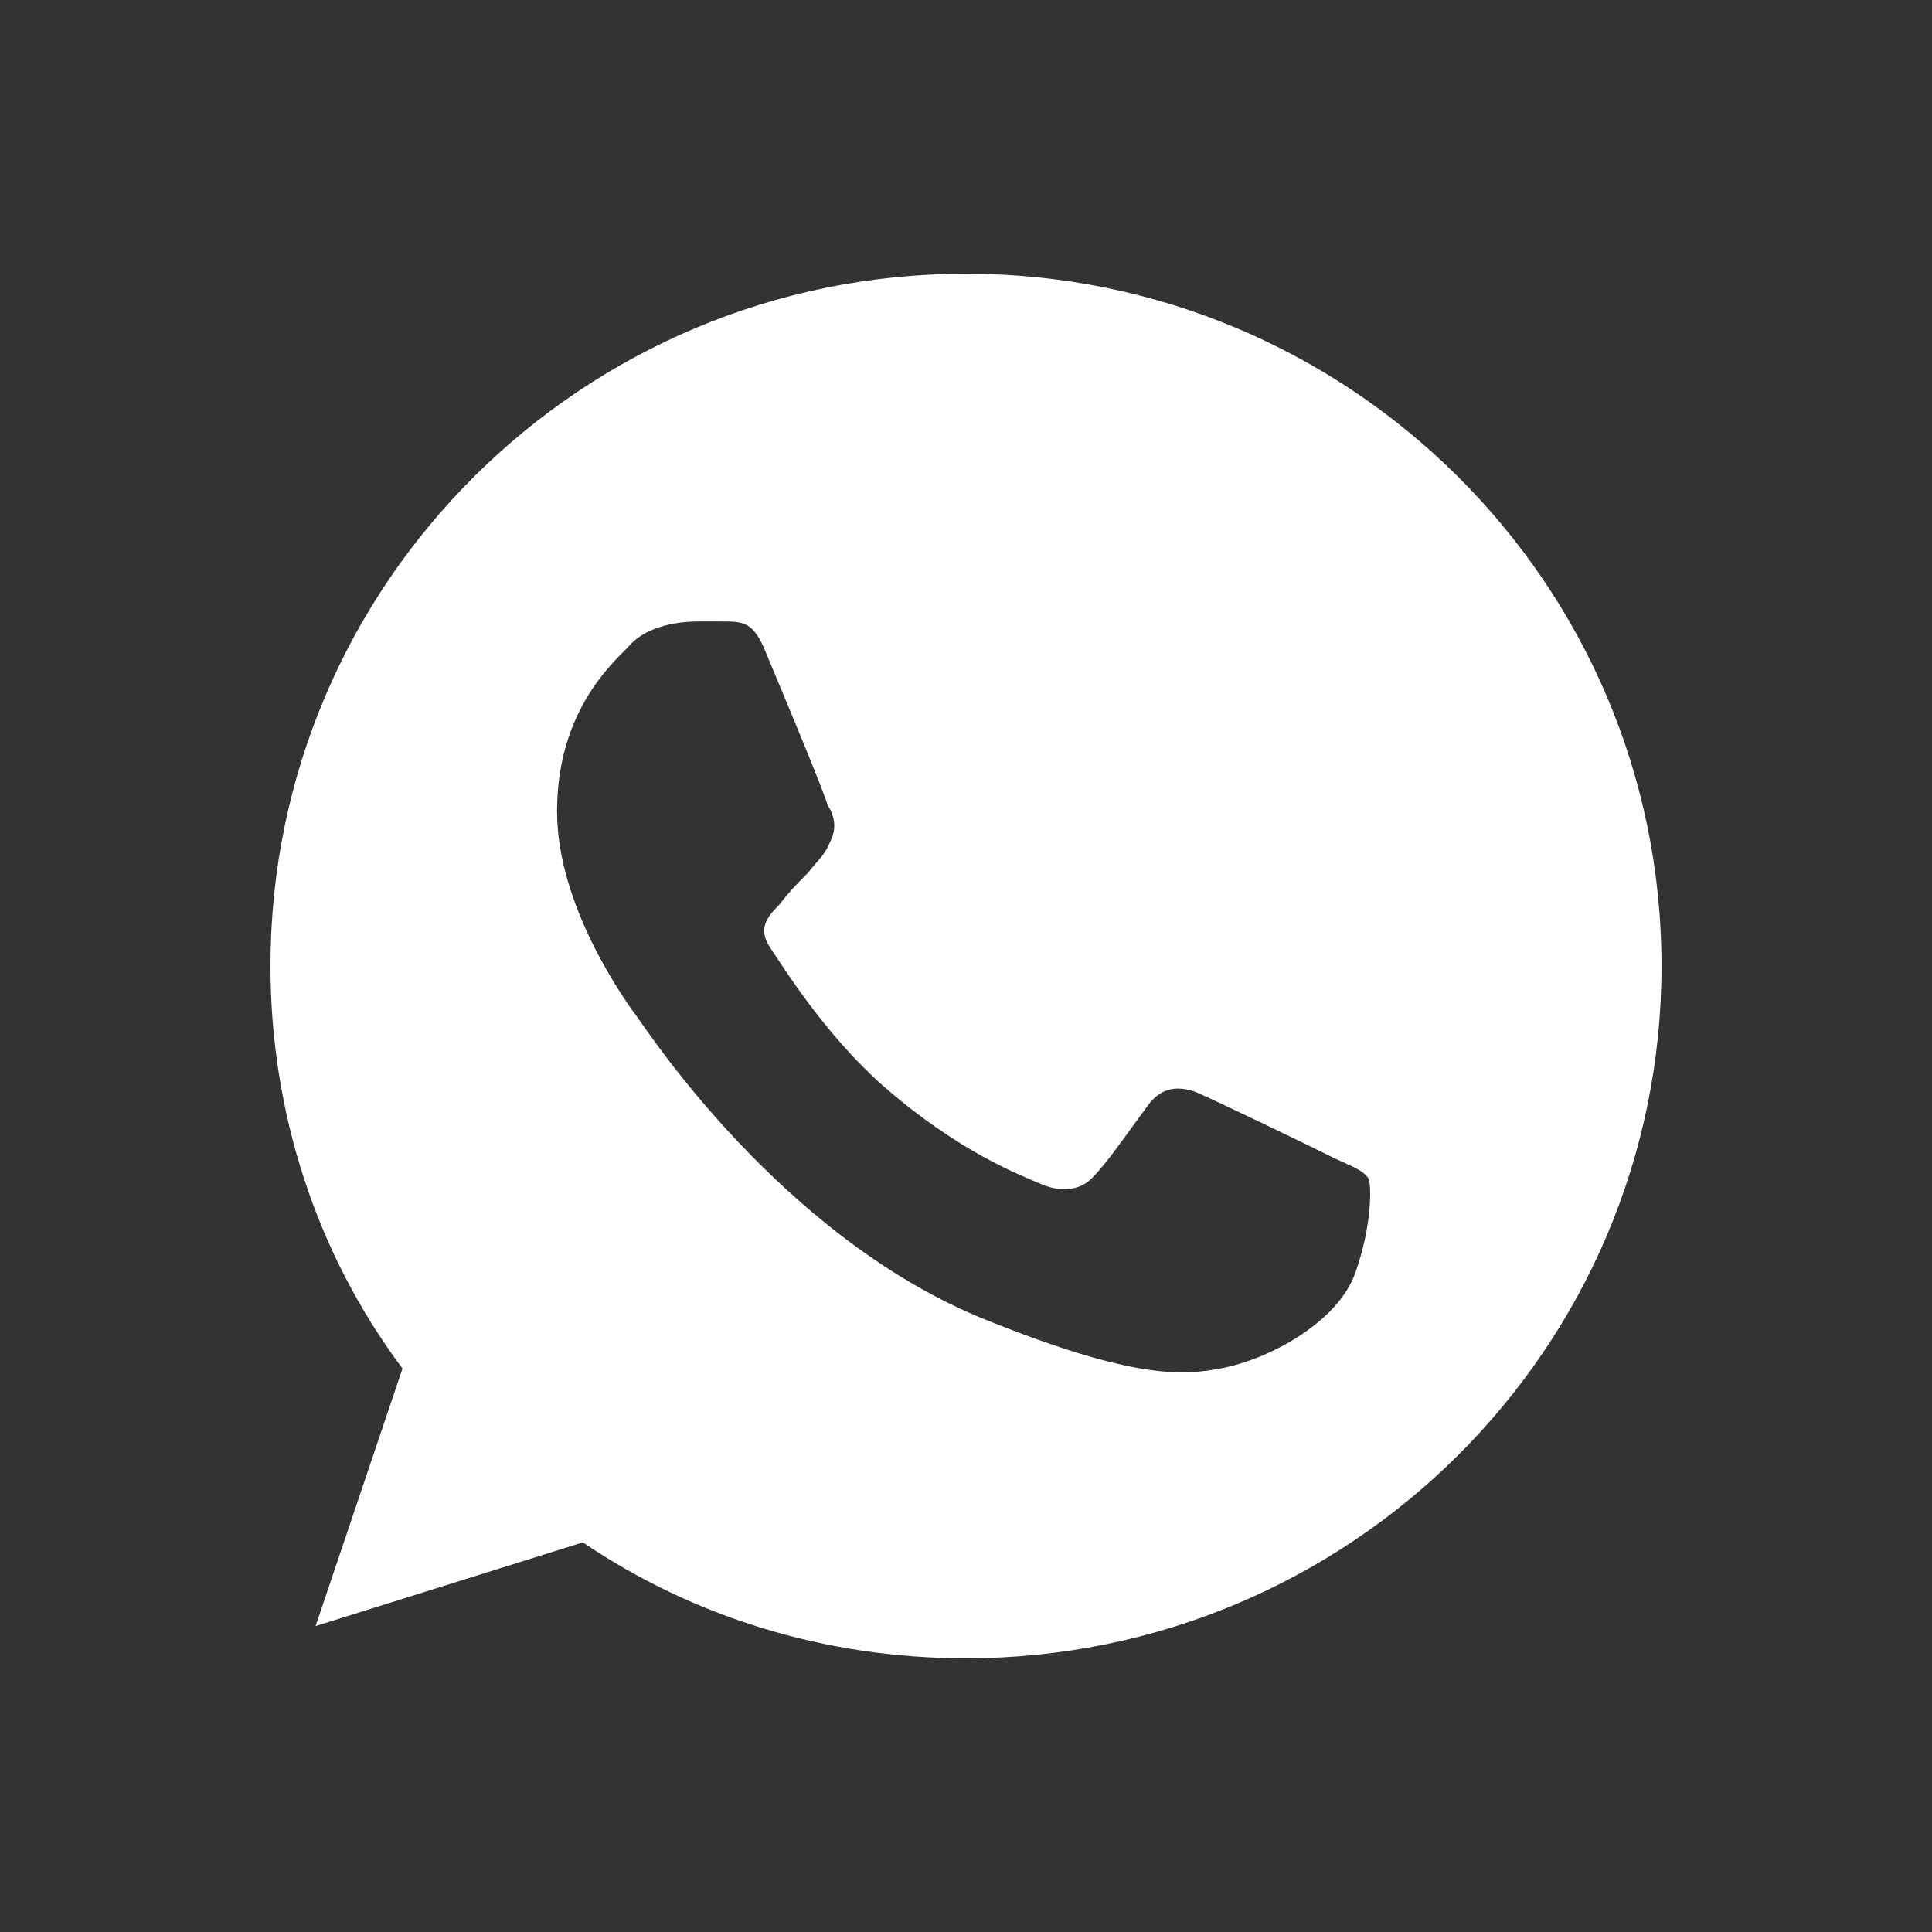 <?xml version="1.0" encoding="utf-8"?>
<!-- Generator: Adobe Illustrator 22.1.0, SVG Export Plug-In . SVG Version: 6.00 Build 0)  -->
<svg version="1.1" id="图层_1" xmlns="http://www.w3.org/2000/svg" xmlns:xlink="http://www.w3.org/1999/xlink" x="0px" y="0px"
	 viewBox="0 0 60 60" style="enable-background:new 0 0 60 60;" xml:space="preserve">
<rect x="0" y="0" width="60" height="60" fill="#333333" stroke="none"/>
<style type="text/css">
	.st0{fill:#FFFFFF;}
</style>
<g>
	<path class="st0" d="M30,8.5L30,8.5c11.9,0,21.6,9.6,21.6,21.5c0,11.9-9.7,21.5-21.6,21.5c-4.4,0-8.5-1.3-11.9-3.6l-8.3,2.6l2.7-8
		C9.8,38.9,8.4,34.5,8.4,30C8.4,18.1,18.1,8.5,30,8.5 M23.8,20.3c-0.4-1-0.7-1-1.4-1c-0.2,0-0.5,0-0.7,0c-0.8,0-1.7,0.2-2.2,0.8
		c-0.6,0.6-2.2,2.1-2.2,5.1c0,3,2.2,6,2.5,6.4c0.3,0.4,4.4,6.7,10.6,9.3c4.9,2,6.4,1.8,7.5,1.6c1.6-0.3,3.7-1.5,4.2-3
		c0.5-1.4,0.5-2.7,0.4-2.9c-0.2-0.3-0.6-0.4-1.2-0.7c-0.6-0.3-3.7-1.8-4.2-2c-0.6-0.2-1.1-0.1-1.5,0.5c-0.6,0.8-1.2,1.7-1.7,2.2
		c-0.4,0.4-1,0.4-1.5,0.2c-0.7-0.3-2.6-1-5-3.1c-1.8-1.6-3.1-3.7-3.5-4.3c-0.4-0.6,0-1,0.3-1.3c0.3-0.4,0.6-0.7,0.9-1
		c0.3-0.4,0.5-0.5,0.7-1c0.2-0.4,0.1-0.8-0.1-1.1C25.6,24.6,24.3,21.5,23.8,20.3L23.8,20.3z"/>
</g>
</svg>
